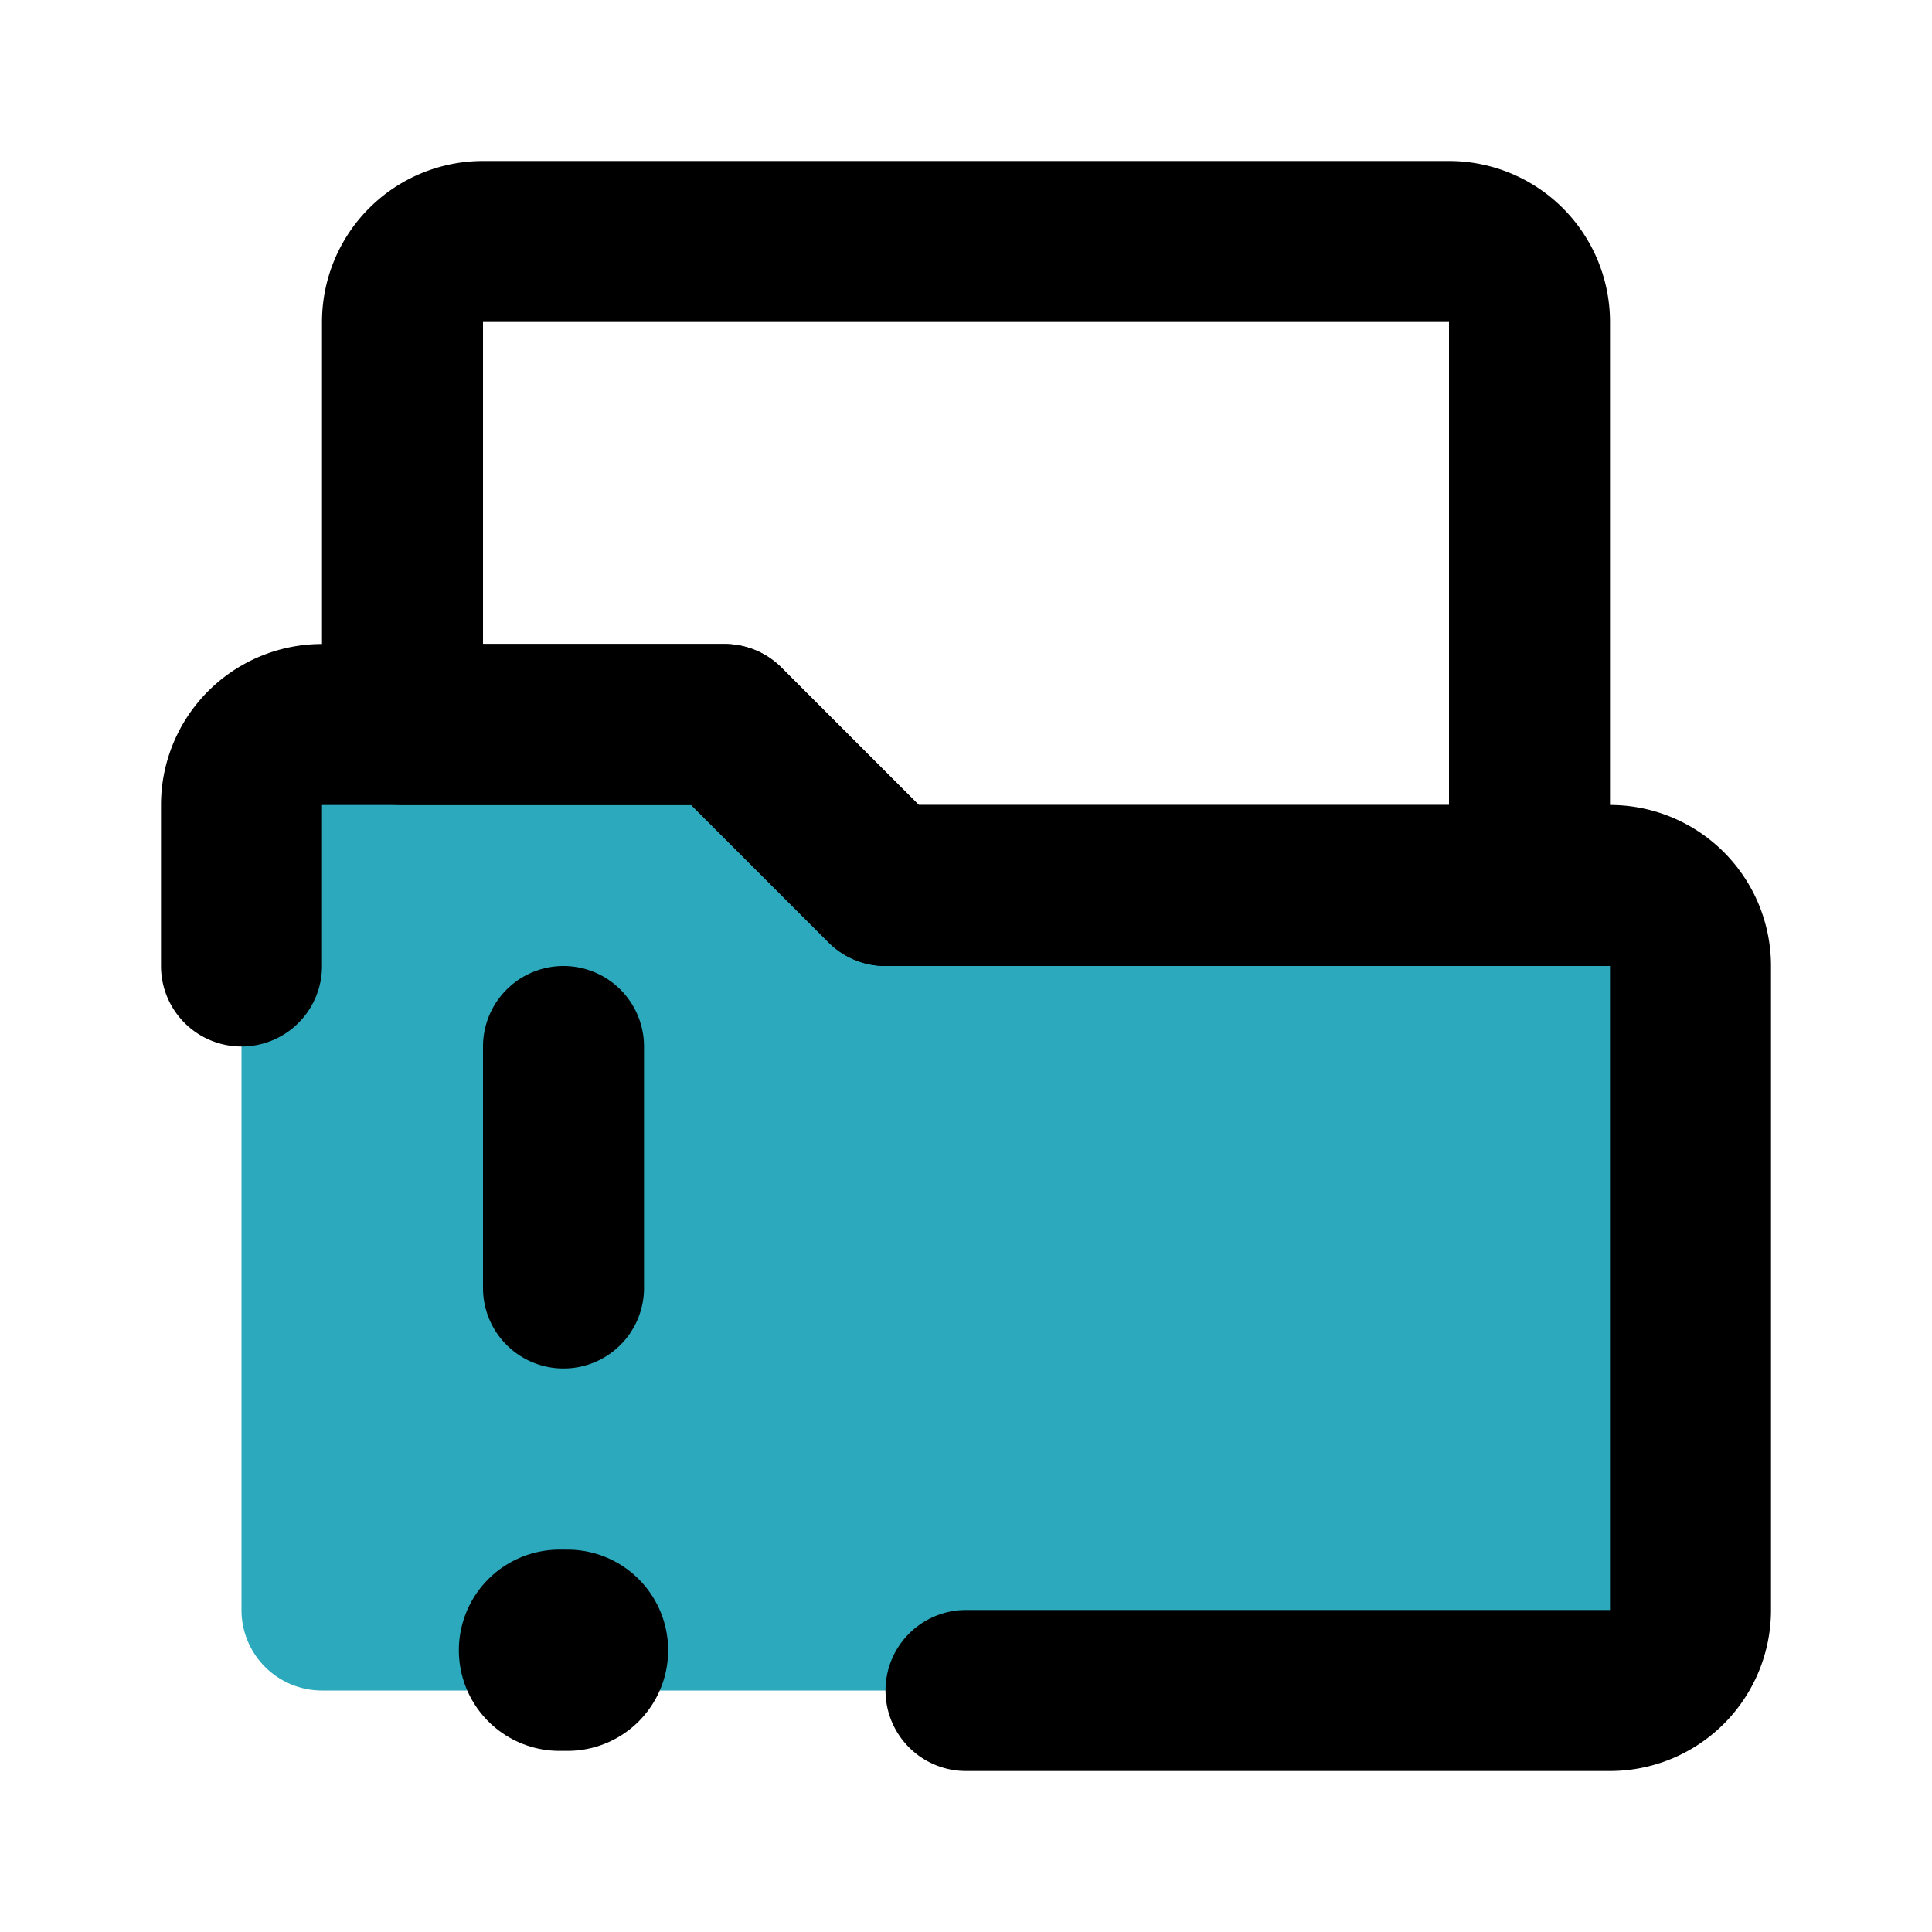 <?xml version="1.0" encoding="utf-8"?><!-- Uploaded to: SVG Repo, www.svgrepo.com, Generator: SVG Repo Mixer Tools -->
<svg fill="#000000" width="800px" height="800px" viewBox="0 0 24 24" id="file-folder-alert-left" data-name="Flat Line" xmlns="http://www.w3.org/2000/svg" class="icon flat-line"><path id="secondary" d="M20,11H11L9,9H4a1,1,0,0,0-1,1V20a1,1,0,0,0,1,1H20a1,1,0,0,0,1-1V12A1,1,0,0,0,20,11Z" style="fill: rgb(44, 169, 188); stroke-width: 2;"></path><line id="primary-upstroke" x1="7.05" y1="20.5" x2="6.95" y2="20.5" style="fill: none; stroke: rgb(0, 0, 0); stroke-linecap: round; stroke-linejoin: round; stroke-width: 2.5;"></line><path id="primary" d="M12,21h8a1,1,0,0,0,1-1V12a1,1,0,0,0-1-1H11L9,9H4a1,1,0,0,0-1,1v2" style="fill: none; stroke: rgb(0, 0, 0); stroke-linecap: round; stroke-linejoin: round; stroke-width: 2;"></path><path id="primary-2" data-name="primary" d="M9,9l2,2h8V4a1,1,0,0,0-1-1H6A1,1,0,0,0,5,4V9ZM7,13v3" style="fill: none; stroke: rgb(0, 0, 0); stroke-linecap: round; stroke-linejoin: round; stroke-width: 2;"></path></svg>